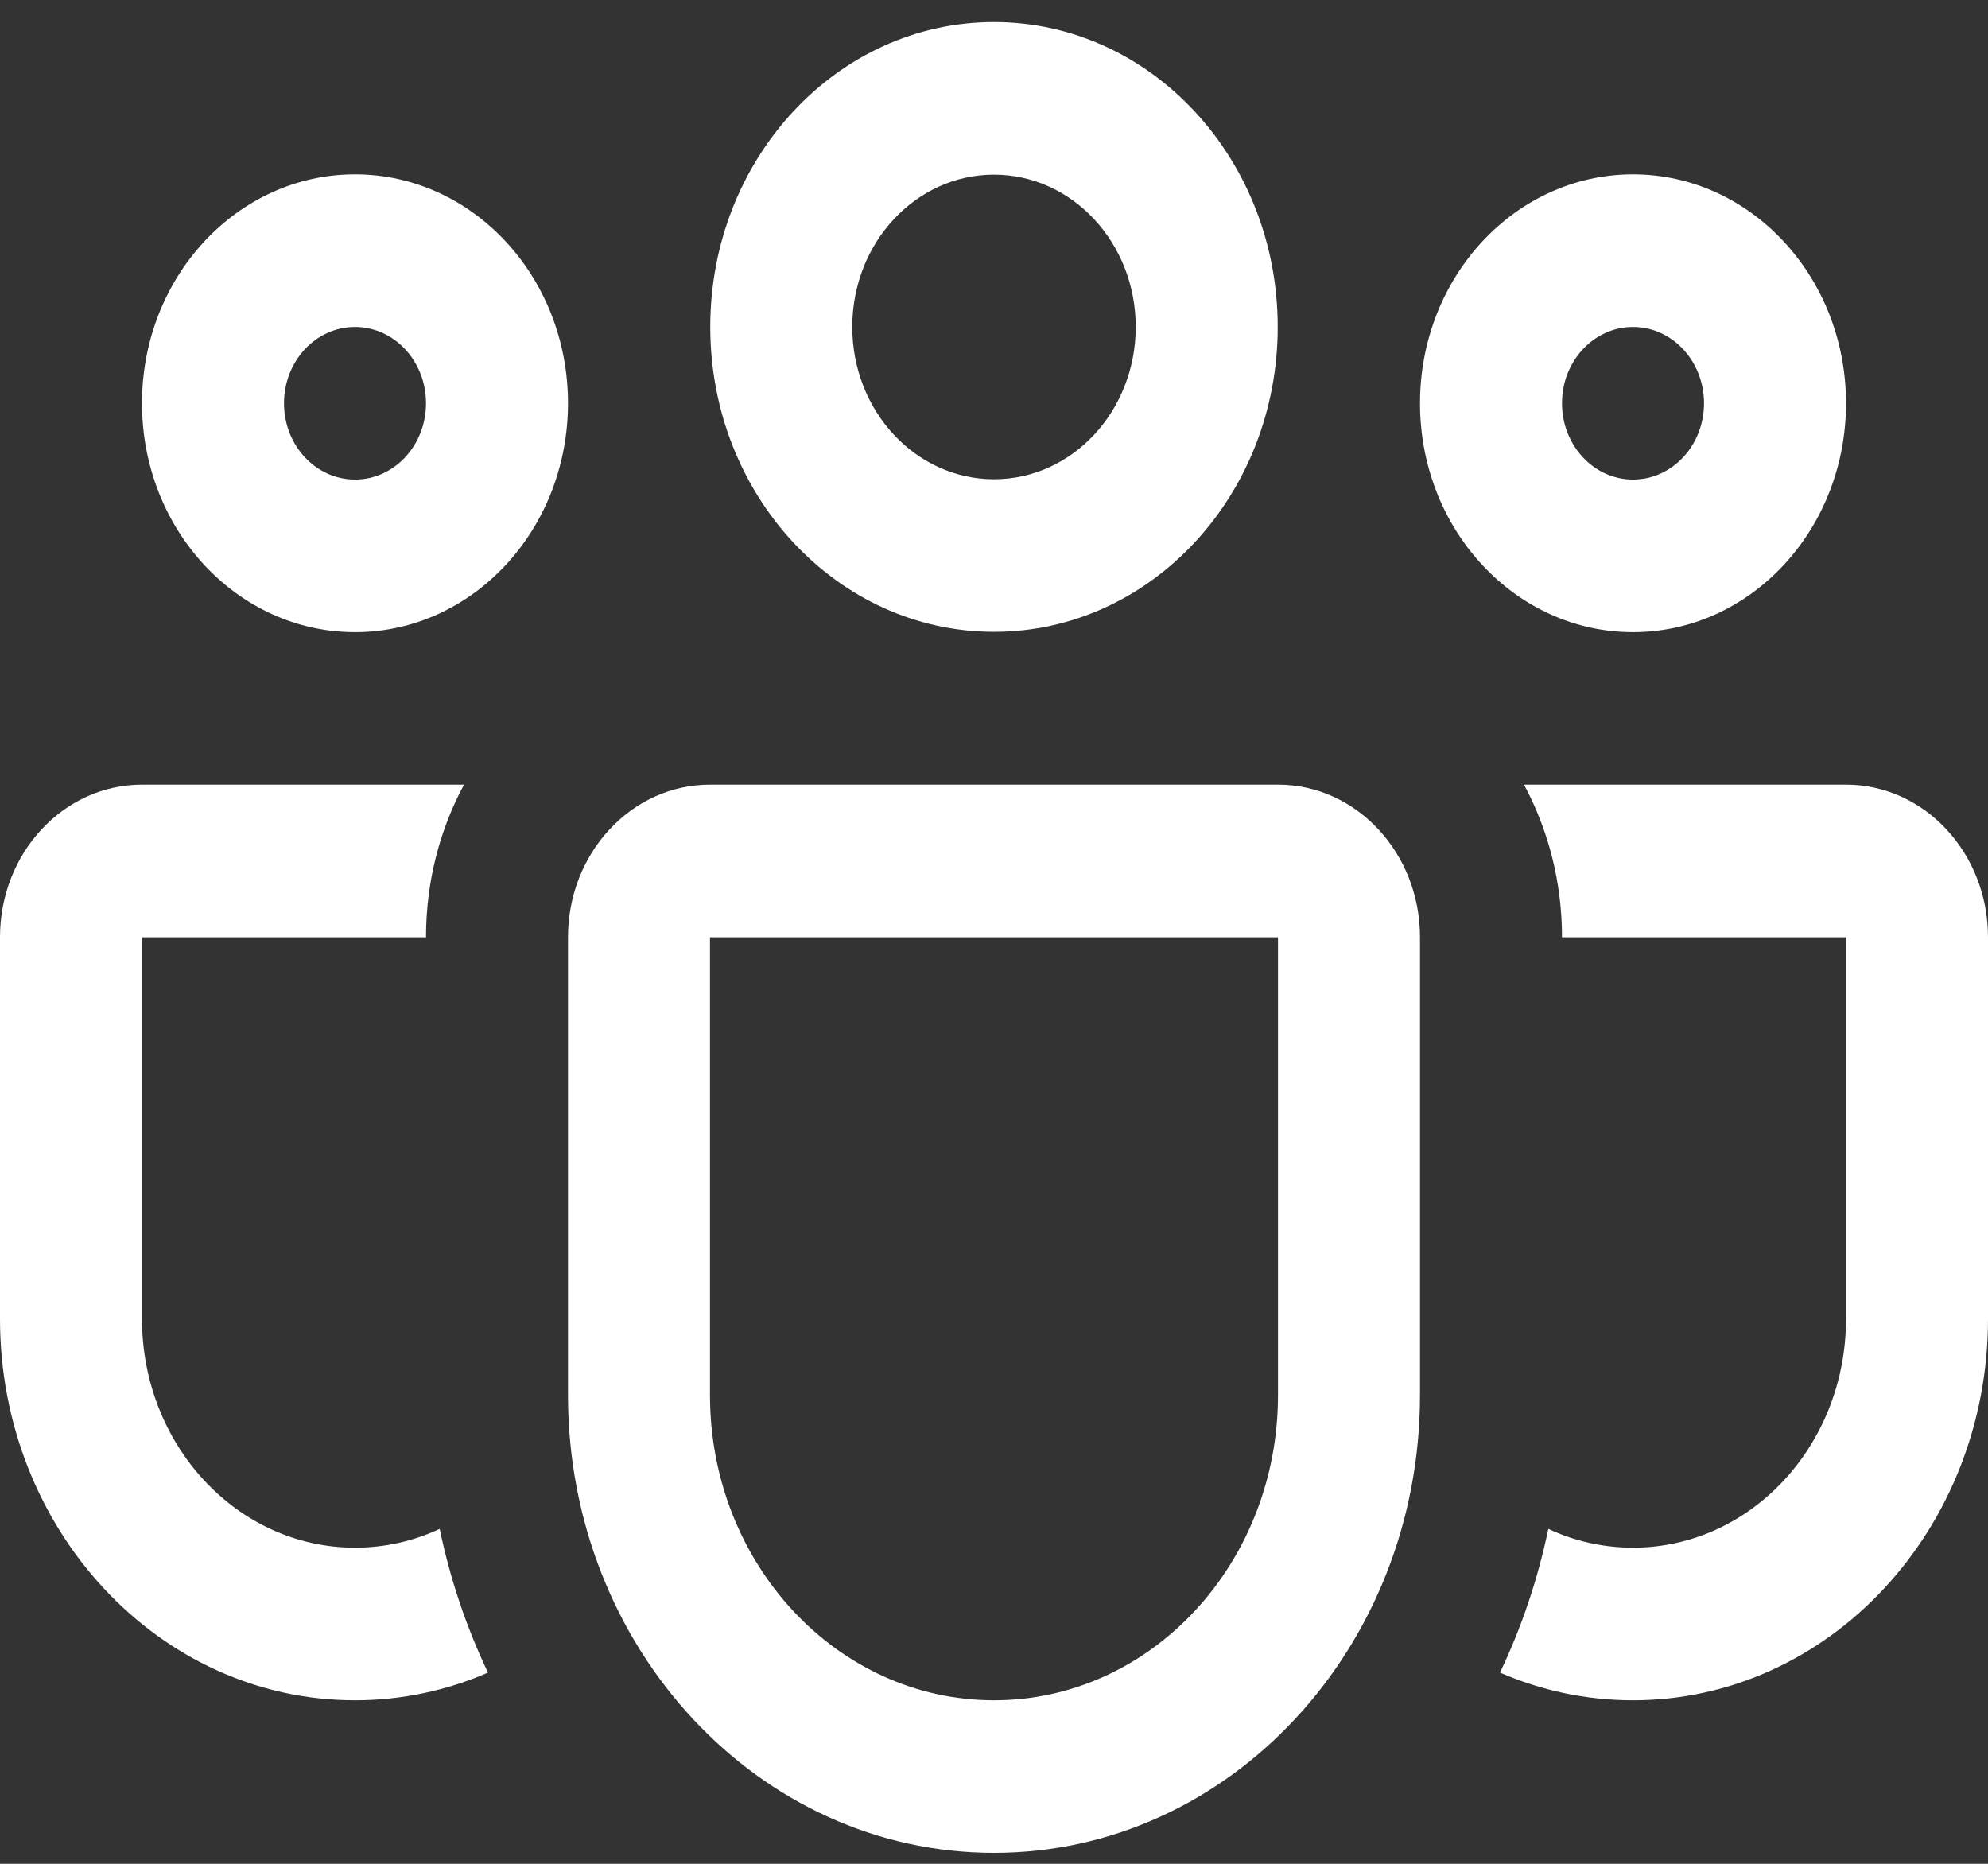 <svg width="80" height="75" viewBox="0 0 80 75" fill="none" xmlns="http://www.w3.org/2000/svg">
<rect x="0" y="0" width="80" height="75" fill="#333333" stroke="none"/>
<path d="M28.582 13.156C28.582 6.381 33.694 0.888 40 0.888C46.305 0.888 51.417 6.381 51.417 13.156C51.417 19.932 46.305 25.425 40 25.425C33.694 25.425 28.582 19.932 28.582 13.156ZM40 7.028C36.85 7.028 34.297 9.772 34.297 13.156C34.297 16.541 36.85 19.285 40 19.285C43.149 19.285 45.703 16.541 45.703 13.156C45.703 9.772 43.149 7.028 40 7.028Z" fill="white"/>
<path d="M57.143 16.227C57.143 11.14 60.981 7.016 65.714 7.016C70.448 7.016 74.286 11.14 74.286 16.227C74.286 21.314 70.448 25.438 65.714 25.438C60.981 25.438 57.143 21.314 57.143 16.227ZM65.714 13.157C64.137 13.157 62.857 14.531 62.857 16.227C62.857 17.922 64.137 19.297 65.714 19.297C67.292 19.297 68.572 17.922 68.572 16.227C68.572 14.531 67.292 13.157 65.714 13.157Z" fill="white"/>
<path d="M14.286 7.016C9.552 7.016 5.714 11.14 5.714 16.227C5.714 21.314 9.552 25.438 14.286 25.438C19.02 25.438 22.857 21.314 22.857 16.227C22.857 11.14 19.02 7.016 14.286 7.016ZM11.429 16.227C11.429 14.531 12.708 13.157 14.286 13.157C15.864 13.157 17.143 14.531 17.143 16.227C17.143 17.922 15.864 19.297 14.286 19.297C12.708 19.297 11.429 17.922 11.429 16.227Z" fill="white"/>
<path d="M18.672 31.575C17.699 33.381 17.143 35.479 17.143 37.715H5.714V53.069C5.714 58.156 9.552 62.279 14.286 62.279C15.497 62.279 16.649 62.01 17.694 61.523C18.117 63.558 18.776 65.497 19.637 67.306C17.984 68.024 16.178 68.42 14.286 68.42C6.396 68.42 0 61.547 0 53.069V37.715C0 34.324 2.558 31.575 5.714 31.575H18.672Z" fill="white"/>
<path d="M60.363 67.306C62.016 68.024 63.822 68.42 65.714 68.42C73.604 68.42 80 61.547 80 53.069V37.715C80 34.324 77.442 31.575 74.286 31.575H61.328C62.3 33.381 62.857 35.479 62.857 37.715L74.286 37.715V53.069C74.286 58.156 70.448 62.279 65.714 62.279C64.503 62.279 63.351 62.01 62.306 61.523C61.883 63.558 61.224 65.497 60.363 67.306Z" fill="white"/>
<path d="M28.571 31.575C25.416 31.575 22.857 34.324 22.857 37.715V56.139C22.857 66.313 30.532 74.56 40 74.56C49.468 74.56 57.143 66.313 57.143 56.139V37.715C57.143 34.324 54.584 31.575 51.428 31.575H28.571ZM28.571 37.715H51.428V56.139C51.428 62.922 46.312 68.42 40 68.42C33.688 68.42 28.571 62.922 28.571 56.139V37.715Z" fill="white"/>
</svg>
